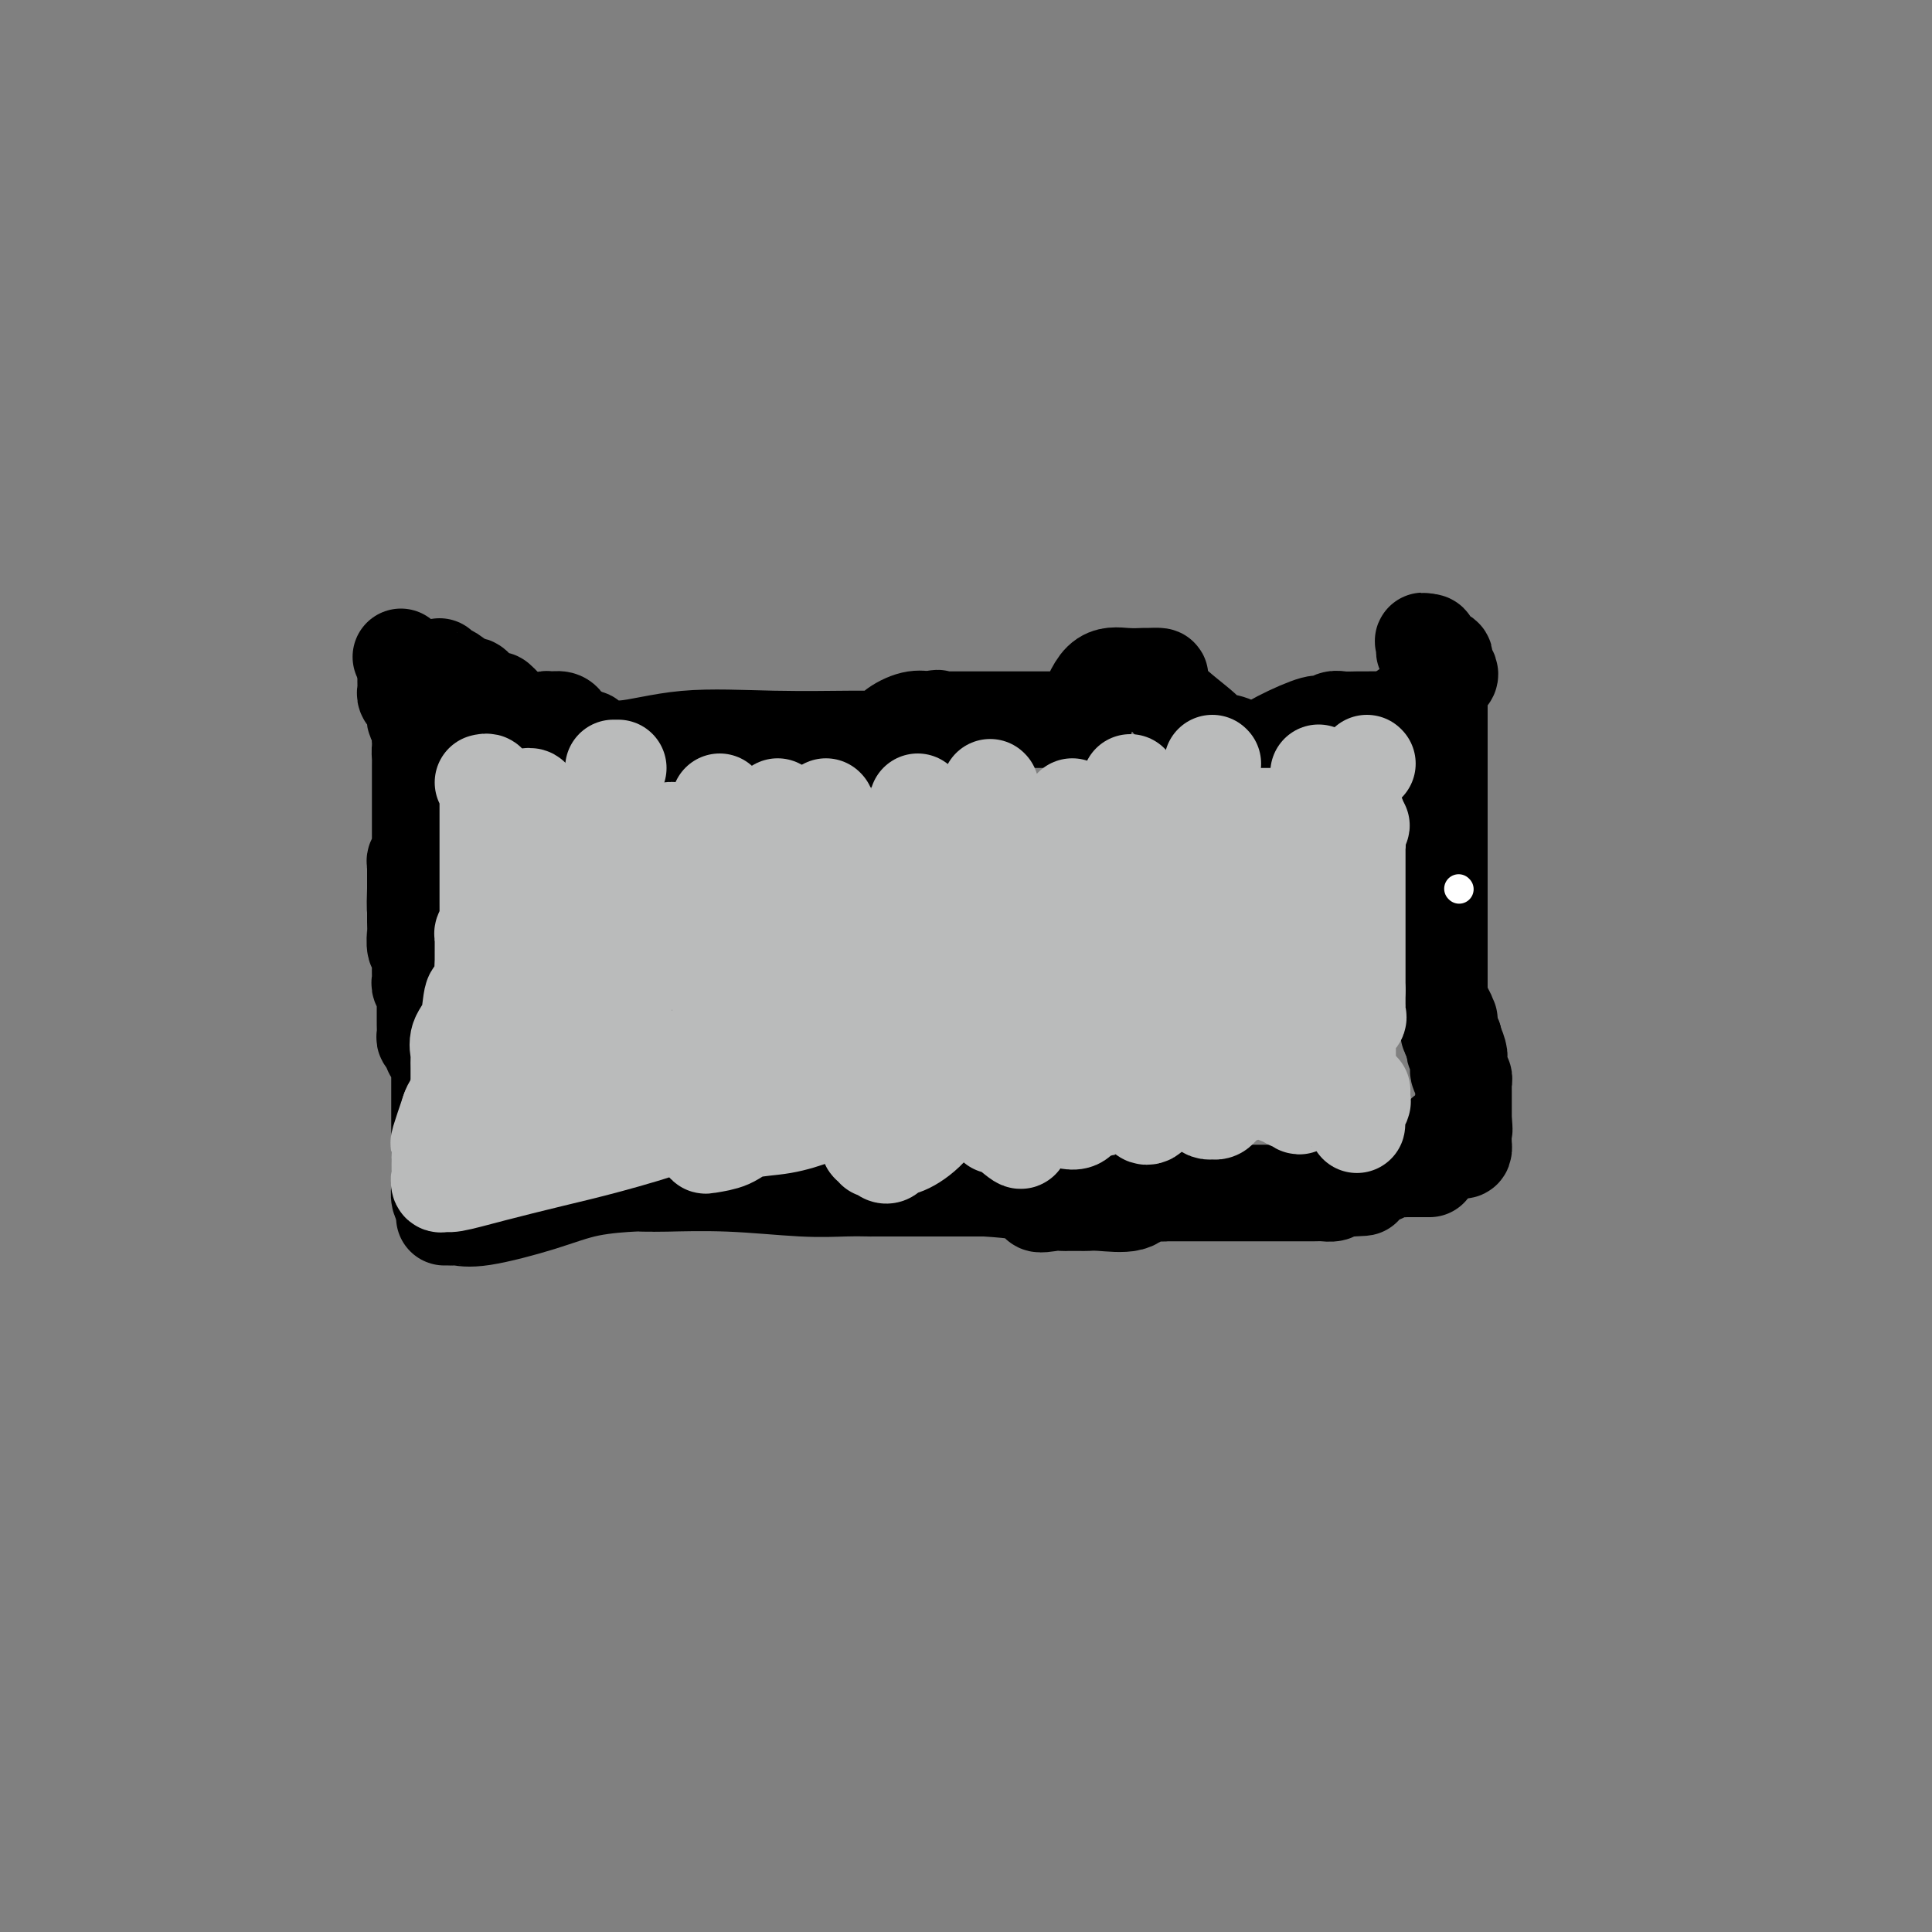 <svg viewBox='0 0 400 400' version='1.1' xmlns='http://www.w3.org/2000/svg' xmlns:xlink='http://www.w3.org/1999/xlink'><rect x="0" y="0" width="400" height="400" fill="#808080" stroke="none"/><g fill='none' stroke='#000000' stroke-width='20' stroke-linecap='round' stroke-linejoin='round'><path d='M83,136c0.000,0.000 0.100,0.100 0.1,0.1'/><path d='M84,140c-0.009,0.753 -0.017,1.506 0,2c0.017,0.494 0.061,0.727 0,1c-0.061,0.273 -0.226,0.584 0,1c0.226,0.416 0.844,0.937 1,1c0.156,0.063 -0.151,-0.331 0,0c0.151,0.331 0.759,1.387 1,2c0.241,0.613 0.116,0.783 0,1c-0.116,0.217 -0.224,0.482 0,1c0.224,0.518 0.778,1.291 1,2c0.222,0.709 0.111,1.355 0,2'/><path d='M87,153c0.464,2.355 0.124,1.743 0,2c-0.124,0.257 -0.033,1.382 0,2c0.033,0.618 0.009,0.729 0,1c-0.009,0.271 -0.002,0.702 0,1c0.002,0.298 0.001,0.465 0,1c-0.001,0.535 -0.000,1.440 0,2c0.000,0.560 0.000,0.777 0,1c-0.000,0.223 -0.000,0.453 0,1c0.000,0.547 0.000,1.412 0,2c-0.000,0.588 -0.000,0.899 0,1c0.000,0.101 -0.000,-0.009 0,0c0.000,0.009 0.000,0.139 0,1c-0.000,0.861 -0.000,2.455 0,3c0.000,0.545 0.000,0.040 0,0c-0.000,-0.040 -0.000,0.385 0,1c0.000,0.615 0.001,1.422 0,2c-0.001,0.578 -0.004,0.929 0,1c0.004,0.071 0.015,-0.136 0,0c-0.015,0.136 -0.057,0.615 0,1c0.057,0.385 0.211,0.675 0,1c-0.211,0.325 -0.789,0.686 -1,1c-0.211,0.314 -0.057,0.581 0,1c0.057,0.419 0.015,0.988 0,1c-0.015,0.012 -0.004,-0.535 0,0c0.004,0.535 0.001,2.153 0,3c-0.001,0.847 -0.001,0.924 0,1'/><path d='M86,184c-0.155,5.433 -0.041,3.515 0,3c0.041,-0.515 0.011,0.373 0,1c-0.011,0.627 -0.003,0.992 0,1c0.003,0.008 -0.000,-0.341 0,0c0.000,0.341 0.004,1.373 0,2c-0.004,0.627 -0.015,0.850 0,1c0.015,0.150 0.057,0.225 0,1c-0.057,0.775 -0.211,2.248 0,3c0.211,0.752 0.789,0.783 1,1c0.211,0.217 0.057,0.622 0,1c-0.057,0.378 -0.016,0.731 0,1c0.016,0.269 0.008,0.453 0,1c-0.008,0.547 -0.016,1.455 0,2c0.016,0.545 0.057,0.726 0,1c-0.057,0.274 -0.211,0.640 0,1c0.211,0.360 0.789,0.712 1,1c0.211,0.288 0.057,0.510 0,1c-0.057,0.490 -0.015,1.248 0,2c0.015,0.752 0.003,1.498 0,2c-0.003,0.502 0.002,0.762 0,1c-0.002,0.238 -0.011,0.456 0,1c0.011,0.544 0.041,1.416 0,2c-0.041,0.584 -0.155,0.881 0,1c0.155,0.119 0.577,0.059 1,0'/><path d='M89,215c0.630,5.030 0.705,2.104 1,1c0.295,-1.104 0.811,-0.385 1,0c0.189,0.385 0.051,0.435 0,1c-0.051,0.565 -0.014,1.643 0,2c0.014,0.357 0.004,-0.008 0,0c-0.004,0.008 -0.001,0.387 0,1c0.001,0.613 0.000,1.459 0,2c-0.000,0.541 -0.000,0.775 0,1c0.000,0.225 0.000,0.440 0,1c-0.000,0.560 -0.000,1.463 0,2c0.000,0.537 0.000,0.707 0,1c-0.000,0.293 -0.000,0.708 0,1c0.000,0.292 0.000,0.462 0,1c-0.000,0.538 -0.000,1.443 0,2c0.000,0.557 0.000,0.765 0,1c-0.000,0.235 -0.000,0.496 0,1c0.000,0.504 0.000,1.251 0,2c-0.000,0.749 -0.000,1.500 0,2c0.000,0.500 0.000,0.750 0,1'/><path d='M91,238c0.309,3.660 0.083,1.308 0,1c-0.083,-0.308 -0.022,1.426 0,2c0.022,0.574 0.006,-0.014 0,0c-0.006,0.014 -0.001,0.629 0,1c0.001,0.371 -0.000,0.498 0,1c0.000,0.502 0.003,1.378 0,2c-0.003,0.622 -0.011,0.990 0,1c0.011,0.010 0.042,-0.337 0,0c-0.042,0.337 -0.155,1.358 0,2c0.155,0.642 0.580,0.904 1,1c0.420,0.096 0.834,0.028 1,0c0.166,-0.028 0.083,-0.014 0,0'/><path d='M91,138c-0.060,0.444 -0.121,0.889 0,1c0.121,0.111 0.423,-0.110 1,0c0.577,0.110 1.429,0.551 2,1c0.571,0.449 0.860,0.904 1,1c0.140,0.096 0.131,-0.168 0,0c-0.131,0.168 -0.385,0.767 0,1c0.385,0.233 1.409,0.100 2,0c0.591,-0.100 0.750,-0.167 1,0c0.250,0.167 0.591,0.566 1,1c0.409,0.434 0.884,0.901 1,1c0.116,0.099 -0.128,-0.171 0,0c0.128,0.171 0.627,0.781 1,1c0.373,0.219 0.619,0.046 1,0c0.381,-0.046 0.897,0.034 1,0c0.103,-0.034 -0.207,-0.181 0,0c0.207,0.181 0.931,0.689 1,1c0.069,0.311 -0.518,0.423 0,1c0.518,0.577 2.139,1.617 3,2c0.861,0.383 0.960,0.109 1,0c0.040,-0.109 0.020,-0.055 0,0'/><path d='M108,149c3.035,1.933 2.122,1.264 2,1c-0.122,-0.264 0.548,-0.124 1,0c0.452,0.124 0.685,0.232 1,0c0.315,-0.232 0.711,-0.805 1,-1c0.289,-0.195 0.469,-0.011 1,0c0.531,0.011 1.412,-0.151 2,0c0.588,0.151 0.882,0.615 1,1c0.118,0.385 0.059,0.693 0,1'/><path d='M117,151c1.740,0.758 1.591,1.651 2,2c0.409,0.349 1.377,0.152 2,0c0.623,-0.152 0.902,-0.258 1,0c0.098,0.258 0.015,0.882 0,1c-0.015,0.118 0.037,-0.270 1,0c0.963,0.270 2.836,1.197 6,1c3.164,-0.197 7.620,-1.517 13,-2c5.380,-0.483 11.682,-0.128 18,0c6.318,0.128 12.650,0.029 16,0c3.350,-0.029 3.719,0.013 4,0c0.281,-0.013 0.474,-0.080 1,0c0.526,0.080 1.384,0.309 2,0c0.616,-0.309 0.990,-1.155 2,-2c1.010,-0.845 2.657,-1.689 4,-2c1.343,-0.311 2.384,-0.089 3,0c0.616,0.089 0.808,0.044 1,0'/><path d='M193,149c1.704,-0.619 0.966,-0.166 1,0c0.034,0.166 0.842,0.044 1,0c0.158,-0.044 -0.333,-0.012 2,0c2.333,0.012 7.490,0.003 11,0c3.510,-0.003 5.374,-0.001 7,0c1.626,0.001 3.013,0.001 4,0c0.987,-0.001 1.575,-0.005 2,0c0.425,0.005 0.686,0.017 1,0c0.314,-0.017 0.680,-0.065 1,0c0.320,0.065 0.594,0.242 1,0c0.406,-0.242 0.943,-0.902 1,-1c0.057,-0.098 -0.365,0.366 0,-1c0.365,-1.366 1.517,-4.563 3,-6c1.483,-1.437 3.297,-1.116 5,-1c1.703,0.116 3.294,0.027 4,0c0.706,-0.027 0.526,0.010 1,0c0.474,-0.010 1.601,-0.066 2,0c0.399,0.066 0.069,0.255 0,1c-0.069,0.745 0.124,2.046 2,4c1.876,1.954 5.433,4.562 7,6c1.567,1.438 1.142,1.705 2,2c0.858,0.295 3.000,0.618 4,1c1.000,0.382 0.857,0.823 1,1c0.143,0.177 0.571,0.088 1,0'/><path d='M257,155c2.798,2.269 1.293,0.443 1,0c-0.293,-0.443 0.628,0.499 1,1c0.372,0.501 0.197,0.561 1,0c0.803,-0.561 2.584,-1.744 5,-3c2.416,-1.256 5.466,-2.585 7,-3c1.534,-0.415 1.551,0.085 2,0c0.449,-0.085 1.329,-0.755 2,-1c0.671,-0.245 1.134,-0.065 2,0c0.866,0.065 2.137,0.015 3,0c0.863,-0.015 1.320,0.007 2,0c0.680,-0.007 1.583,-0.041 3,0c1.417,0.041 3.346,0.157 4,0c0.654,-0.157 0.031,-0.589 0,-1c-0.031,-0.411 0.530,-0.803 1,-1c0.470,-0.197 0.849,-0.199 2,-1c1.151,-0.801 3.076,-2.400 5,-4'/><path d='M298,142c1.479,-1.532 1.177,-1.864 1,-2c-0.177,-0.136 -0.230,-0.078 0,0c0.230,0.078 0.742,0.175 1,0c0.258,-0.175 0.261,-0.622 0,-1c-0.261,-0.378 -0.787,-0.689 -1,-1c-0.213,-0.311 -0.112,-0.623 0,-1c0.112,-0.377 0.237,-0.818 0,-1c-0.237,-0.182 -0.834,-0.104 -1,0c-0.166,0.104 0.100,0.234 0,0c-0.100,-0.234 -0.565,-0.834 -1,-1c-0.435,-0.166 -0.838,0.100 -1,0c-0.162,-0.100 -0.082,-0.565 0,-1c0.082,-0.435 0.166,-0.838 0,-1c-0.166,-0.162 -0.583,-0.081 -1,0'/><path d='M295,133c-0.745,-0.894 -0.109,0.373 0,1c0.109,0.627 -0.311,0.616 0,1c0.311,0.384 1.351,1.163 2,2c0.649,0.837 0.906,1.733 1,2c0.094,0.267 0.025,-0.095 0,1c-0.025,1.095 -0.007,3.646 0,5c0.007,1.354 0.002,1.510 0,2c-0.002,0.490 -0.000,1.313 0,2c0.000,0.687 0.000,1.238 0,2c-0.000,0.762 -0.000,1.736 0,2c0.000,0.264 0.000,-0.182 0,0c-0.000,0.182 -0.000,0.993 0,2c0.000,1.007 0.000,2.210 0,3c-0.000,0.790 -0.000,1.166 0,2c0.000,0.834 0.000,2.125 0,3c-0.000,0.875 -0.000,1.334 0,2c0.000,0.666 0.000,1.540 0,2c-0.000,0.460 -0.000,0.508 0,1c0.000,0.492 0.000,1.428 0,2c-0.000,0.572 -0.000,0.780 0,1c0.000,0.220 0.000,0.454 0,1c-0.000,0.546 -0.000,1.406 0,2c0.000,0.594 0.000,0.923 0,1c-0.000,0.077 -0.000,-0.097 0,0c0.000,0.097 0.000,0.464 0,1c-0.000,0.536 -0.000,1.242 0,2c0.000,0.758 -0.000,1.568 0,2c0.000,0.432 -0.000,0.487 0,1c0.000,0.513 -0.000,1.484 0,2c0.000,0.516 0.000,0.576 0,1c0.000,0.424 0.000,1.212 0,2'/><path d='M298,186c-0.000,7.218 -0.000,2.263 0,1c0.000,-1.263 0.000,1.167 0,2c-0.000,0.833 -0.000,0.069 0,0c0.000,-0.069 0.000,0.557 0,1c-0.000,0.443 -0.000,0.705 0,1c0.000,0.295 0.000,0.625 0,1c-0.000,0.375 -0.000,0.795 0,1c0.000,0.205 0.000,0.195 0,1c-0.000,0.805 -0.000,2.425 0,3c0.000,0.575 0.000,0.103 0,0c-0.000,-0.103 -0.000,0.161 0,1c0.000,0.839 0.000,2.252 0,3c-0.000,0.748 -0.000,0.830 0,1c0.000,0.170 0.000,0.426 0,1c-0.000,0.574 -0.001,1.464 0,2c0.001,0.536 0.003,0.716 0,1c-0.003,0.284 -0.011,0.672 0,1c0.011,0.328 0.041,0.595 0,1c-0.041,0.405 -0.155,0.949 0,1c0.155,0.051 0.578,-0.390 1,0c0.422,0.390 0.845,1.610 1,2c0.155,0.390 0.044,-0.050 0,0c-0.044,0.050 -0.022,0.591 0,1c0.022,0.409 0.044,0.687 0,1c-0.044,0.313 -0.156,0.661 0,1c0.156,0.339 0.578,0.670 1,1'/><path d='M301,215c0.403,4.605 -0.089,1.619 0,1c0.089,-0.619 0.760,1.129 1,2c0.240,0.871 0.050,0.865 0,1c-0.050,0.135 0.039,0.413 0,1c-0.039,0.587 -0.207,1.485 0,2c0.207,0.515 0.787,0.648 1,1c0.213,0.352 0.057,0.922 0,1c-0.057,0.078 -0.015,-0.335 0,0c0.015,0.335 0.004,1.417 0,2c-0.004,0.583 -0.001,0.667 0,1c0.001,0.333 0.000,0.915 0,1c-0.000,0.085 -0.000,-0.328 0,0c0.000,0.328 0.000,1.396 0,2c-0.000,0.604 -0.000,0.744 0,1c0.000,0.256 0.000,0.628 0,1'/><path d='M303,232c0.309,2.897 0.081,1.638 0,2c-0.081,0.362 -0.014,2.344 0,3c0.014,0.656 -0.024,-0.014 0,0c0.024,0.014 0.111,0.711 0,1c-0.111,0.289 -0.422,0.170 -1,0c-0.578,-0.170 -1.425,-0.392 -2,-1c-0.575,-0.608 -0.879,-1.602 -1,-2c-0.121,-0.398 -0.061,-0.199 0,0'/><path d='M92,252c0.321,-0.005 0.641,-0.010 1,0c0.359,0.010 0.755,0.035 1,0c0.245,-0.035 0.339,-0.128 1,0c0.661,0.128 1.888,0.479 5,0c3.112,-0.479 8.110,-1.789 12,-3c3.890,-1.211 6.674,-2.325 10,-3c3.326,-0.675 7.194,-0.913 9,-1c1.806,-0.087 1.549,-0.024 2,0c0.451,0.024 1.608,0.010 2,0c0.392,-0.010 0.017,-0.017 0,0c-0.017,0.017 0.322,0.057 3,0c2.678,-0.057 7.694,-0.211 13,0c5.306,0.211 10.901,0.789 15,1c4.099,0.211 6.703,0.057 9,0c2.297,-0.057 4.289,-0.015 5,0c0.711,0.015 0.141,0.004 0,0c-0.141,-0.004 0.148,-0.001 1,0c0.852,0.001 2.268,0.000 6,0c3.732,-0.000 9.781,-0.000 13,0c3.219,0.000 3.610,0.000 4,0'/><path d='M204,246c13.633,0.834 11.215,2.420 11,3c-0.215,0.580 1.774,0.155 3,0c1.226,-0.155 1.690,-0.042 2,0c0.310,0.042 0.467,0.011 1,0c0.533,-0.011 1.441,-0.001 2,0c0.559,0.001 0.767,-0.007 1,0c0.233,0.007 0.489,0.030 1,0c0.511,-0.030 1.276,-0.113 3,0c1.724,0.113 4.407,0.423 6,0c1.593,-0.423 2.095,-1.577 3,-2c0.905,-0.423 2.214,-0.113 3,0c0.786,0.113 1.048,0.030 1,0c-0.048,-0.030 -0.406,-0.008 1,0c1.406,0.008 4.575,0.002 8,0c3.425,-0.002 7.107,0.000 10,0c2.893,-0.000 4.999,-0.003 7,0c2.001,0.003 3.897,0.011 5,0c1.103,-0.011 1.412,-0.041 2,0c0.588,0.041 1.454,0.155 2,0c0.546,-0.155 0.773,-0.577 1,-1'/><path d='M277,246c9.805,-0.395 3.319,0.118 1,0c-2.319,-0.118 -0.469,-0.868 1,-1c1.469,-0.132 2.557,0.353 3,0c0.443,-0.353 0.240,-1.545 1,-2c0.760,-0.455 2.481,-0.175 3,0c0.519,0.175 -0.165,0.243 0,0c0.165,-0.243 1.179,-0.797 2,-1c0.821,-0.203 1.448,-0.054 2,0c0.552,0.054 1.027,0.015 1,0c-0.027,-0.015 -0.557,-0.004 0,0c0.557,0.004 2.201,0.001 3,0c0.799,-0.001 0.754,-0.000 1,0c0.246,0.000 0.785,0.000 1,0c0.215,-0.000 0.108,-0.000 0,0'/></g>
<g fill='none' stroke='#BABBBB' stroke-width='20' stroke-linecap='round' stroke-linejoin='round'><path d='M100,162c0.423,-0.099 0.845,-0.197 1,0c0.155,0.197 0.041,0.691 0,1c-0.041,0.309 -0.011,0.433 0,1c0.011,0.567 0.003,1.576 0,2c-0.003,0.424 -0.001,0.264 0,1c0.001,0.736 0.000,2.369 0,4c-0.000,1.631 -0.000,3.261 0,4c0.000,0.739 0.000,0.589 0,1c-0.000,0.411 -0.000,1.384 0,2c0.000,0.616 0.000,0.875 0,1c-0.000,0.125 -0.000,0.117 0,1c0.000,0.883 0.001,2.656 0,4c-0.001,1.344 -0.004,2.258 0,3c0.004,0.742 0.015,1.312 0,2c-0.015,0.688 -0.057,1.492 0,2c0.057,0.508 0.211,0.719 0,1c-0.211,0.281 -0.789,0.634 -1,1c-0.211,0.366 -0.057,0.747 0,1c0.057,0.253 0.015,0.377 0,1c-0.015,0.623 -0.004,1.745 0,2c0.004,0.255 0.001,-0.356 0,0c-0.001,0.356 -0.001,1.678 0,3'/><path d='M100,200c-0.425,6.987 -1.487,5.454 -2,6c-0.513,0.546 -0.477,3.172 -1,5c-0.523,1.828 -1.604,2.857 -2,4c-0.396,1.143 -0.106,2.400 0,3c0.106,0.600 0.028,0.542 0,1c-0.028,0.458 -0.008,1.432 0,2c0.008,0.568 0.002,0.729 0,1c-0.002,0.271 -0.000,0.651 0,1c0.000,0.349 -0.001,0.668 0,1c0.001,0.332 0.003,0.676 0,1c-0.003,0.324 -0.013,0.626 0,1c0.013,0.374 0.048,0.818 0,1c-0.048,0.182 -0.181,0.101 0,0c0.181,-0.101 0.675,-0.223 1,0c0.325,0.223 0.482,0.792 1,1c0.518,0.208 1.397,0.056 2,0c0.603,-0.056 0.932,-0.015 1,0c0.068,0.015 -0.123,0.004 0,0c0.123,-0.004 0.562,-0.002 1,0'/><path d='M101,228c1.399,0.093 1.896,-0.175 2,0c0.104,0.175 -0.185,0.793 0,1c0.185,0.207 0.843,0.003 1,0c0.157,-0.003 -0.186,0.193 0,0c0.186,-0.193 0.901,-0.776 1,-1c0.099,-0.224 -0.418,-0.089 0,0c0.418,0.089 1.772,0.130 3,0c1.228,-0.130 2.330,-0.433 3,-1c0.670,-0.567 0.909,-1.398 1,-2c0.091,-0.602 0.033,-0.973 0,-1c-0.033,-0.027 -0.040,0.292 0,0c0.040,-0.292 0.126,-1.194 0,-2c-0.126,-0.806 -0.465,-1.516 -1,-2c-0.535,-0.484 -1.268,-0.742 -2,-1'/><path d='M109,219c-0.246,-1.551 0.141,-1.427 0,-2c-0.141,-0.573 -0.808,-1.843 -1,-3c-0.192,-1.157 0.092,-2.202 0,-3c-0.092,-0.798 -0.561,-1.348 -1,-2c-0.439,-0.652 -0.850,-1.405 -1,-2c-0.150,-0.595 -0.040,-1.032 0,-2c0.040,-0.968 0.010,-2.468 0,-3c-0.010,-0.532 0.001,-0.096 0,0c-0.001,0.096 -0.012,-0.148 0,-1c0.012,-0.852 0.048,-2.311 0,-3c-0.048,-0.689 -0.181,-0.608 0,-1c0.181,-0.392 0.674,-1.258 1,-2c0.326,-0.742 0.483,-1.361 1,-2c0.517,-0.639 1.393,-1.299 2,-2c0.607,-0.701 0.946,-1.445 1,-2c0.054,-0.555 -0.178,-0.922 0,-1c0.178,-0.078 0.766,0.134 1,0c0.234,-0.134 0.116,-0.613 0,-1c-0.116,-0.387 -0.229,-0.681 0,-1c0.229,-0.319 0.800,-0.664 1,-1c0.200,-0.336 0.029,-0.665 0,-1c-0.029,-0.335 0.083,-0.678 0,-1c-0.083,-0.322 -0.362,-0.625 0,-1c0.362,-0.375 1.365,-0.821 2,-2c0.635,-1.179 0.902,-3.089 1,-4c0.098,-0.911 0.026,-0.822 0,-1c-0.026,-0.178 -0.008,-0.622 0,-1c0.008,-0.378 0.004,-0.689 0,-1'/><path d='M116,173c1.386,-4.107 -0.150,-1.874 -1,-1c-0.850,0.874 -1.015,0.389 -1,0c0.015,-0.389 0.210,-0.683 0,-1c-0.210,-0.317 -0.826,-0.659 -1,-1c-0.174,-0.341 0.093,-0.683 0,-1c-0.093,-0.317 -0.546,-0.610 -1,-1c-0.454,-0.390 -0.910,-0.876 -1,-1c-0.090,-0.124 0.186,0.113 0,0c-0.186,-0.113 -0.834,-0.577 -1,-1c-0.166,-0.423 0.152,-0.807 0,-1c-0.152,-0.193 -0.773,-0.196 -1,0c-0.227,0.196 -0.061,0.591 0,1c0.061,0.409 0.017,0.831 0,1c-0.017,0.169 -0.009,0.084 0,0'/><path d='M109,167c-0.837,-0.767 0.569,0.316 1,1c0.431,0.684 -0.113,0.969 0,1c0.113,0.031 0.882,-0.190 1,0c0.118,0.190 -0.414,0.793 0,1c0.414,0.207 1.776,0.017 2,0c0.224,-0.017 -0.689,0.139 0,1c0.689,0.861 2.980,2.428 4,3c1.020,0.572 0.770,0.151 1,0c0.230,-0.151 0.940,-0.030 2,0c1.060,0.030 2.469,-0.031 5,0c2.531,0.031 6.183,0.152 8,0c1.817,-0.152 1.799,-0.578 2,-1c0.201,-0.422 0.620,-0.841 1,-1c0.380,-0.159 0.719,-0.058 1,0c0.281,0.058 0.503,0.072 1,0c0.497,-0.072 1.269,-0.231 2,0c0.731,0.231 1.420,0.850 2,1c0.580,0.150 1.049,-0.170 2,0c0.951,0.170 2.382,0.830 3,1c0.618,0.170 0.421,-0.151 1,0c0.579,0.151 1.934,0.772 3,1c1.066,0.228 1.842,0.061 3,0c1.158,-0.061 2.696,-0.016 4,0c1.304,0.016 2.372,0.005 3,0c0.628,-0.005 0.814,-0.002 1,0'/><path d='M162,175c3.376,0.464 0.815,0.124 0,0c-0.815,-0.124 0.114,-0.033 1,0c0.886,0.033 1.727,0.009 2,0c0.273,-0.009 -0.022,-0.002 1,0c1.022,0.002 3.360,0.001 5,0c1.640,-0.001 2.580,-0.000 4,0c1.420,0.000 3.318,0.000 5,0c1.682,-0.000 3.147,-0.000 4,0c0.853,0.000 1.093,0.000 2,0c0.907,-0.000 2.481,-0.000 4,0c1.519,0.000 2.985,0.000 4,0c1.015,-0.000 1.580,-0.000 2,0c0.420,0.000 0.695,0.000 1,0c0.305,-0.000 0.640,-0.000 1,0c0.360,0.000 0.746,0.000 1,0c0.254,-0.000 0.376,-0.000 1,0c0.624,0.000 1.749,0.001 3,0c1.251,-0.001 2.627,-0.004 4,0c1.373,0.004 2.742,0.015 4,0c1.258,-0.015 2.406,-0.057 3,0c0.594,0.057 0.634,0.211 1,0c0.366,-0.211 1.057,-0.789 2,-1c0.943,-0.211 2.139,-0.057 3,0c0.861,0.057 1.388,0.015 2,0c0.612,-0.015 1.308,-0.004 2,0c0.692,0.004 1.379,0.001 2,0c0.621,-0.001 1.178,-0.000 2,0c0.822,0.000 1.911,0.000 3,0'/><path d='M231,174c11.099,-0.158 4.348,-0.053 2,0c-2.348,0.053 -0.291,0.052 1,0c1.291,-0.052 1.817,-0.157 2,0c0.183,0.157 0.025,0.574 1,0c0.975,-0.574 3.084,-2.140 5,-3c1.916,-0.860 3.640,-1.015 5,-1c1.360,0.015 2.357,0.200 3,0c0.643,-0.200 0.933,-0.786 1,-1c0.067,-0.214 -0.089,-0.057 0,0c0.089,0.057 0.422,0.015 1,0c0.578,-0.015 1.399,-0.004 2,0c0.601,0.004 0.981,0.001 2,0c1.019,-0.001 2.676,-0.000 4,0c1.324,0.000 2.316,0.000 3,0c0.684,-0.000 1.062,-0.000 1,0c-0.062,0.000 -0.564,0.000 0,0c0.564,-0.000 2.192,-0.000 3,0c0.808,0.000 0.794,0.000 1,0c0.206,-0.000 0.630,-0.000 1,0c0.370,0.000 0.685,0.000 1,0'/><path d='M270,169c6.213,-0.774 2.246,-0.207 1,0c-1.246,0.207 0.229,0.056 1,0c0.771,-0.056 0.836,-0.015 1,0c0.164,0.015 0.425,0.004 1,0c0.575,-0.004 1.463,-0.001 2,0c0.537,0.001 0.722,-0.001 1,0c0.278,0.001 0.649,0.006 1,0c0.351,-0.006 0.682,-0.022 1,0c0.318,0.022 0.624,0.083 1,0c0.376,-0.083 0.822,-0.309 1,0c0.178,0.309 0.089,1.155 0,2'/><path d='M281,171c1.702,0.146 0.456,-0.490 0,0c-0.456,0.490 -0.122,2.105 0,3c0.122,0.895 0.033,1.070 0,1c-0.033,-0.070 -0.009,-0.383 0,0c0.009,0.383 0.002,1.464 0,2c-0.002,0.536 -0.001,0.529 0,1c0.001,0.471 0.000,1.422 0,2c-0.000,0.578 -0.000,0.785 0,1c0.000,0.215 0.000,0.438 0,1c-0.000,0.562 -0.000,1.465 0,2c0.000,0.535 0.000,0.704 0,1c-0.000,0.296 -0.000,0.721 0,1c0.000,0.279 0.000,0.412 0,1c-0.000,0.588 -0.000,1.629 0,2c0.000,0.371 0.000,0.071 0,0c-0.000,-0.071 -0.000,0.085 0,1c0.000,0.915 0.000,2.587 0,3c-0.000,0.413 -0.000,-0.432 0,0c0.000,0.432 0.000,2.143 0,3c-0.000,0.857 -0.000,0.861 0,1c0.000,0.139 0.000,0.414 0,1c-0.000,0.586 -0.000,1.484 0,2c0.000,0.516 0.000,0.649 0,1c-0.000,0.351 0.000,0.919 0,1c0.000,0.081 0.000,-0.324 0,0c0.000,0.324 0.000,1.378 0,2c0.000,0.622 0.000,0.811 0,1'/><path d='M281,205c-0.000,5.438 -0.001,2.035 0,1c0.001,-1.035 0.002,0.300 0,1c-0.002,0.700 -0.008,0.765 0,1c0.008,0.235 0.030,0.640 0,1c-0.030,0.360 -0.113,0.674 0,1c0.113,0.326 0.423,0.664 0,1c-0.423,0.336 -1.577,0.671 -2,1c-0.423,0.329 -0.113,0.651 0,1c0.113,0.349 0.030,0.723 0,1c-0.030,0.277 -0.008,0.456 0,1c0.008,0.544 0.002,1.454 0,2c-0.002,0.546 -0.001,0.727 0,1c0.001,0.273 0.000,0.637 0,1c-0.000,0.363 -0.000,0.724 0,1c0.000,0.276 0.000,0.468 0,1c-0.000,0.532 -0.001,1.403 0,2c0.001,0.597 0.004,0.920 0,1c-0.004,0.080 -0.016,-0.081 0,0c0.016,0.081 0.060,0.406 0,1c-0.060,0.594 -0.222,1.458 0,2c0.222,0.542 0.829,0.761 1,1c0.171,0.239 -0.094,0.497 0,1c0.094,0.503 0.547,1.252 1,2'/><path d='M281,231c-0.061,3.926 -0.212,0.740 0,-1c0.212,-1.740 0.789,-2.033 1,-2c0.211,0.033 0.057,0.394 0,0c-0.057,-0.394 -0.016,-1.541 0,-2c0.016,-0.459 0.008,-0.229 0,0'/><path d='M106,229c0.336,-0.002 0.673,-0.004 1,0c0.327,0.004 0.645,0.014 1,0c0.355,-0.014 0.746,-0.052 1,0c0.254,0.052 0.371,0.195 1,0c0.629,-0.195 1.769,-0.728 2,-1c0.231,-0.272 -0.445,-0.283 1,-1c1.445,-0.717 5.013,-2.140 9,-3c3.987,-0.860 8.392,-1.159 12,-2c3.608,-0.841 6.418,-2.225 8,-3c1.582,-0.775 1.935,-0.940 2,-1c0.065,-0.060 -0.158,-0.016 0,0c0.158,0.016 0.697,0.004 1,0c0.303,-0.004 0.371,-0.001 1,0c0.629,0.001 1.818,0.000 4,0c2.182,-0.000 5.358,-0.000 8,0c2.642,0.000 4.750,0.000 6,0c1.250,-0.000 1.643,-0.000 2,0c0.357,0.000 0.679,0.000 1,0'/><path d='M167,218c3.691,-0.033 1.917,-0.114 1,0c-0.917,0.114 -0.978,0.423 1,0c1.978,-0.423 5.996,-1.577 11,-2c5.004,-0.423 10.993,-0.113 15,0c4.007,0.113 6.033,0.030 7,0c0.967,-0.030 0.876,-0.008 1,0c0.124,0.008 0.464,0.002 1,0c0.536,-0.002 1.270,-0.001 2,0c0.730,0.001 1.456,0.000 3,0c1.544,-0.000 3.904,-0.000 6,0c2.096,0.000 3.927,0.000 5,0c1.073,-0.000 1.387,-0.001 2,0c0.613,0.001 1.525,0.003 2,0c0.475,-0.003 0.515,-0.011 1,0c0.485,0.011 1.416,0.040 3,0c1.584,-0.040 3.820,-0.151 7,0c3.180,0.151 7.303,0.562 10,1c2.697,0.438 3.969,0.901 5,1c1.031,0.099 1.823,-0.168 2,0c0.177,0.168 -0.261,0.771 0,1c0.261,0.229 1.221,0.085 2,0c0.779,-0.085 1.378,-0.111 2,0c0.622,0.111 1.267,0.359 2,1c0.733,0.641 1.556,1.674 2,2c0.444,0.326 0.511,-0.057 1,0c0.489,0.057 1.401,0.554 2,1c0.599,0.446 0.885,0.842 1,1c0.115,0.158 0.057,0.079 0,0'/><path d='M264,224c4.439,1.134 1.036,-0.032 0,0c-1.036,0.032 0.296,1.261 1,2c0.704,0.739 0.781,0.987 1,1c0.219,0.013 0.582,-0.211 1,0c0.418,0.211 0.893,0.855 1,1c0.107,0.145 -0.153,-0.210 0,0c0.153,0.210 0.717,0.986 1,1c0.283,0.014 0.283,-0.732 0,-1c-0.283,-0.268 -0.849,-0.057 -1,0c-0.151,0.057 0.113,-0.040 0,0c-0.113,0.040 -0.604,0.217 -1,0c-0.396,-0.217 -0.698,-0.829 -1,-1c-0.302,-0.171 -0.606,0.098 -1,0c-0.394,-0.098 -0.879,-0.562 -1,-1c-0.121,-0.438 0.122,-0.849 0,-1c-0.122,-0.151 -0.610,-0.041 -1,0c-0.390,0.041 -0.683,0.012 -1,0c-0.317,-0.012 -0.659,-0.006 -1,0'/><path d='M261,225c-1.413,-0.606 -0.946,-0.121 -1,0c-0.054,0.121 -0.630,-0.123 -1,0c-0.370,0.123 -0.533,0.611 -1,1c-0.467,0.389 -1.240,0.679 -2,1c-0.760,0.321 -1.509,0.674 -2,1c-0.491,0.326 -0.723,0.624 -1,1c-0.277,0.376 -0.600,0.830 -1,1c-0.400,0.170 -0.877,0.056 -1,0c-0.123,-0.056 0.109,-0.053 0,0c-0.109,0.053 -0.559,0.158 -1,0c-0.441,-0.158 -0.874,-0.578 -1,-1c-0.126,-0.422 0.056,-0.845 0,-1c-0.056,-0.155 -0.349,-0.042 -1,0c-0.651,0.042 -1.659,0.011 -2,0c-0.341,-0.011 -0.015,-0.003 0,0c0.015,0.003 -0.281,0.001 -1,0c-0.719,-0.001 -1.859,-0.000 -3,0'/><path d='M242,228c-1.951,-0.128 -1.830,0.551 -2,1c-0.170,0.449 -0.633,0.666 -1,1c-0.367,0.334 -0.638,0.784 -1,1c-0.362,0.216 -0.813,0.198 -1,0c-0.187,-0.198 -0.109,-0.575 0,-1c0.109,-0.425 0.249,-0.899 0,-1c-0.249,-0.101 -0.887,0.169 -1,0c-0.113,-0.169 0.300,-0.777 0,-1c-0.300,-0.223 -1.314,-0.060 -2,0c-0.686,0.060 -1.044,0.019 -1,0c0.044,-0.019 0.490,-0.015 0,0c-0.490,0.015 -1.914,0.041 -3,0c-1.086,-0.041 -1.832,-0.151 -2,0c-0.168,0.151 0.243,0.561 0,1c-0.243,0.439 -1.139,0.906 -2,1c-0.861,0.094 -1.688,-0.184 -2,0c-0.312,0.184 -0.111,0.832 0,1c0.111,0.168 0.132,-0.144 0,0c-0.132,0.144 -0.417,0.743 -1,1c-0.583,0.257 -1.466,0.172 -2,0c-0.534,-0.172 -0.721,-0.431 -1,-1c-0.279,-0.569 -0.651,-1.448 -1,-2c-0.349,-0.552 -0.674,-0.776 -1,-1'/><path d='M218,228c-1.190,-0.627 -1.665,-0.194 -2,0c-0.335,0.194 -0.530,0.150 -1,0c-0.470,-0.150 -1.215,-0.405 -2,0c-0.785,0.405 -1.609,1.469 -2,2c-0.391,0.531 -0.350,0.527 0,1c0.350,0.473 1.008,1.421 1,2c-0.008,0.579 -0.682,0.788 -1,1c-0.318,0.212 -0.281,0.427 0,1c0.281,0.573 0.804,1.503 0,1c-0.804,-0.503 -2.935,-2.439 -4,-3c-1.065,-0.561 -1.064,0.253 -1,0c0.064,-0.253 0.190,-1.573 0,-2c-0.190,-0.427 -0.697,0.040 -1,0c-0.303,-0.040 -0.401,-0.588 -1,-1c-0.599,-0.412 -1.700,-0.688 -2,-1c-0.300,-0.312 0.200,-0.661 0,-1c-0.200,-0.339 -1.100,-0.670 -2,-1'/><path d='M200,227c-1.853,-1.101 -0.987,0.646 -1,1c-0.013,0.354 -0.907,-0.686 -2,0c-1.093,0.686 -2.387,3.099 -4,5c-1.613,1.901 -3.545,3.290 -5,4c-1.455,0.710 -2.432,0.741 -3,1c-0.568,0.259 -0.725,0.745 -1,1c-0.275,0.255 -0.666,0.279 -1,0c-0.334,-0.279 -0.611,-0.862 -1,-1c-0.389,-0.138 -0.889,0.170 -1,0c-0.111,-0.170 0.166,-0.819 0,-1c-0.166,-0.181 -0.777,0.105 -1,0c-0.223,-0.105 -0.059,-0.602 0,-1c0.059,-0.398 0.013,-0.697 0,-1c-0.013,-0.303 0.007,-0.610 0,-1c-0.007,-0.390 -0.040,-0.864 0,-1c0.040,-0.136 0.151,0.066 0,0c-0.151,-0.066 -0.566,-0.399 -1,-1c-0.434,-0.601 -0.886,-1.469 -1,-2c-0.114,-0.531 0.110,-0.723 0,-1c-0.110,-0.277 -0.555,-0.638 -1,-1'/><path d='M177,228c-0.641,-1.237 -0.744,-0.329 -1,0c-0.256,0.329 -0.667,0.080 -1,0c-0.333,-0.080 -0.589,0.010 -1,0c-0.411,-0.010 -0.977,-0.120 -1,0c-0.023,0.120 0.498,0.470 0,1c-0.498,0.530 -2.014,1.242 -4,2c-1.986,0.758 -4.441,1.563 -7,2c-2.559,0.437 -5.222,0.506 -7,1c-1.778,0.494 -2.673,1.413 -4,2c-1.327,0.587 -3.088,0.843 -4,1c-0.912,0.157 -0.976,0.214 -1,0c-0.024,-0.214 -0.006,-0.701 0,-1c0.006,-0.299 0.002,-0.410 0,-1c-0.002,-0.590 -0.000,-1.659 0,-2c0.000,-0.341 0.000,0.045 0,0c-0.000,-0.045 -0.000,-0.523 0,-1'/><path d='M146,232c-0.112,-1.222 0.107,-1.777 0,-2c-0.107,-0.223 -0.539,-0.112 -1,0c-0.461,0.112 -0.951,0.227 -1,0c-0.049,-0.227 0.341,-0.795 0,-1c-0.341,-0.205 -1.414,-0.049 -2,0c-0.586,0.049 -0.686,-0.011 -1,0c-0.314,0.011 -0.842,0.093 -1,0c-0.158,-0.093 0.053,-0.359 0,0c-0.053,0.359 -0.370,1.345 0,2c0.370,0.655 1.427,0.978 -1,2c-2.427,1.022 -8.338,2.743 -13,4c-4.662,1.257 -8.076,2.052 -12,3c-3.924,0.948 -8.358,2.051 -12,3c-3.642,0.949 -6.493,1.745 -8,2c-1.507,0.255 -1.672,-0.030 -2,0c-0.328,0.030 -0.820,0.374 -1,0c-0.180,-0.374 -0.048,-1.467 0,-2c0.048,-0.533 0.011,-0.506 0,-1c-0.011,-0.494 0.002,-1.508 0,-2c-0.002,-0.492 -0.021,-0.462 0,-1c0.021,-0.538 0.083,-1.645 0,-2c-0.083,-0.355 -0.309,0.041 0,-1c0.309,-1.041 1.155,-3.521 2,-6'/><path d='M93,230c0.892,-2.725 2.122,-2.037 3,-2c0.878,0.037 1.402,-0.578 2,-1c0.598,-0.422 1.269,-0.651 2,-1c0.731,-0.349 1.524,-0.818 2,-1c0.476,-0.182 0.637,-0.077 1,0c0.363,0.077 0.930,0.126 1,0c0.070,-0.126 -0.356,-0.426 0,0c0.356,0.426 1.495,1.579 3,3c1.505,1.421 3.376,3.111 4,4c0.624,0.889 0.001,0.977 0,1c-0.001,0.023 0.619,-0.018 1,0c0.381,0.018 0.522,0.094 1,0c0.478,-0.094 1.295,-0.357 3,-2c1.705,-1.643 4.300,-4.666 6,-7c1.700,-2.334 2.505,-3.979 3,-5c0.495,-1.021 0.679,-1.419 1,-2c0.321,-0.581 0.779,-1.345 1,-2c0.221,-0.655 0.207,-1.202 0,-2c-0.207,-0.798 -0.605,-1.846 0,-3c0.605,-1.154 2.215,-2.413 3,-5c0.785,-2.587 0.746,-6.504 1,-8c0.254,-1.496 0.800,-0.573 1,-1c0.200,-0.427 0.054,-2.205 0,-3c-0.054,-0.795 -0.017,-0.608 0,-1c0.017,-0.392 0.015,-1.363 0,-2c-0.015,-0.637 -0.042,-0.941 0,-1c0.042,-0.059 0.155,0.126 0,0c-0.155,-0.126 -0.577,-0.563 -1,-1'/><path d='M131,188c0.226,-4.764 -1.210,-3.175 -2,-3c-0.790,0.175 -0.933,-1.064 -1,-2c-0.067,-0.936 -0.056,-1.568 0,-2c0.056,-0.432 0.159,-0.663 0,-1c-0.159,-0.337 -0.578,-0.779 -1,-1c-0.422,-0.221 -0.845,-0.222 -1,0c-0.155,0.222 -0.041,0.668 0,1c0.041,0.332 0.008,0.549 0,1c-0.008,0.451 0.008,1.134 0,1c-0.008,-0.134 -0.041,-1.086 0,2c0.041,3.086 0.154,10.209 0,14c-0.154,3.791 -0.577,4.250 -1,5c-0.423,0.750 -0.846,1.790 -1,2c-0.154,0.210 -0.038,-0.410 0,-1c0.038,-0.590 -0.001,-1.150 0,-1c0.001,0.150 0.041,1.009 0,-1c-0.041,-2.009 -0.165,-6.887 1,-10c1.165,-3.113 3.619,-4.461 5,-6c1.381,-1.539 1.691,-3.270 2,-5'/><path d='M132,181c1.606,-1.926 2.122,-1.241 3,-1c0.878,0.241 2.118,0.037 3,0c0.882,-0.037 1.406,0.091 2,0c0.594,-0.091 1.259,-0.402 2,-1c0.741,-0.598 1.558,-1.483 2,-2c0.442,-0.517 0.510,-0.668 1,-1c0.490,-0.332 1.403,-0.847 2,-1c0.597,-0.153 0.878,0.056 1,0c0.122,-0.056 0.085,-0.376 0,0c-0.085,0.376 -0.219,1.449 0,2c0.219,0.551 0.791,0.579 1,1c0.209,0.421 0.056,1.234 0,2c-0.056,0.766 -0.015,1.484 0,2c0.015,0.516 0.005,0.831 0,2c-0.005,1.169 -0.005,3.192 0,4c0.005,0.808 0.015,0.400 0,1c-0.015,0.600 -0.056,2.207 0,3c0.056,0.793 0.210,0.772 0,1c-0.210,0.228 -0.785,0.705 -1,1c-0.215,0.295 -0.069,0.409 0,1c0.069,0.591 0.060,1.660 0,2c-0.060,0.340 -0.171,-0.050 0,0c0.171,0.050 0.623,0.539 1,1c0.377,0.461 0.678,0.893 1,1c0.322,0.107 0.663,-0.112 1,0c0.337,0.112 0.668,0.556 1,1'/><path d='M152,200c0.634,0.943 0.218,0.800 0,1c-0.218,0.200 -0.239,0.741 0,1c0.239,0.259 0.738,0.235 1,0c0.262,-0.235 0.287,-0.682 0,-1c-0.287,-0.318 -0.886,-0.507 -1,-1c-0.114,-0.493 0.257,-1.292 0,-2c-0.257,-0.708 -1.141,-1.326 -2,-2c-0.859,-0.674 -1.694,-1.403 -2,-2c-0.306,-0.597 -0.082,-1.063 0,-1c0.082,0.063 0.021,0.655 0,1c-0.021,0.345 -0.003,0.444 0,1c0.003,0.556 -0.010,1.570 0,2c0.010,0.430 0.044,0.275 0,1c-0.044,0.725 -0.166,2.330 0,4c0.166,1.670 0.619,3.405 1,5c0.381,1.595 0.691,3.052 1,4c0.309,0.948 0.619,1.388 1,2c0.381,0.612 0.833,1.395 1,1c0.167,-0.395 0.048,-1.970 0,-3c-0.048,-1.030 -0.024,-1.515 0,-2'/><path d='M152,209c-0.042,-1.779 -0.147,-3.727 0,-5c0.147,-1.273 0.546,-1.873 1,-3c0.454,-1.127 0.963,-2.782 1,-4c0.037,-1.218 -0.397,-2.000 0,-3c0.397,-1.000 1.626,-2.218 2,-3c0.374,-0.782 -0.108,-1.128 0,-2c0.108,-0.872 0.806,-2.269 1,-3c0.194,-0.731 -0.117,-0.795 0,-1c0.117,-0.205 0.662,-0.553 1,-1c0.338,-0.447 0.470,-0.995 1,-1c0.530,-0.005 1.459,0.533 2,1c0.541,0.467 0.695,0.863 1,2c0.305,1.137 0.761,3.015 1,5c0.239,1.985 0.260,4.078 0,6c-0.260,1.922 -0.802,3.672 -1,5c-0.198,1.328 -0.053,2.234 0,3c0.053,0.766 0.014,1.394 0,2c-0.014,0.606 -0.004,1.191 0,2c0.004,0.809 0.001,1.843 0,2c-0.001,0.157 -0.001,-0.561 0,-1c0.001,-0.439 0.003,-0.599 0,-1c-0.003,-0.401 -0.012,-1.044 0,-2c0.012,-0.956 0.044,-2.225 0,-4c-0.044,-1.775 -0.166,-4.055 0,-6c0.166,-1.945 0.619,-3.556 1,-5c0.381,-1.444 0.691,-2.722 1,-4'/><path d='M164,188c0.188,-3.972 -0.342,-3.403 0,-3c0.342,0.403 1.557,0.639 2,1c0.443,0.361 0.114,0.847 0,1c-0.114,0.153 -0.014,-0.026 0,1c0.014,1.026 -0.059,3.256 1,6c1.059,2.744 3.249,6.003 4,8c0.751,1.997 0.061,2.731 0,4c-0.061,1.269 0.506,3.074 1,4c0.494,0.926 0.916,0.974 1,1c0.084,0.026 -0.171,0.031 0,0c0.171,-0.031 0.767,-0.096 1,0c0.233,0.096 0.104,0.355 0,0c-0.104,-0.355 -0.181,-1.325 1,-4c1.181,-2.675 3.622,-7.057 5,-10c1.378,-2.943 1.694,-4.447 2,-6c0.306,-1.553 0.604,-3.157 1,-4c0.396,-0.843 0.891,-0.927 1,-1c0.109,-0.073 -0.167,-0.135 0,0c0.167,0.135 0.776,0.467 1,1c0.224,0.533 0.063,1.267 0,3c-0.063,1.733 -0.027,4.464 0,7c0.027,2.536 0.046,4.875 0,7c-0.046,2.125 -0.156,4.036 0,6c0.156,1.964 0.578,3.982 1,6'/><path d='M186,216c0.685,5.217 0.898,3.761 1,3c0.102,-0.761 0.093,-0.827 0,-1c-0.093,-0.173 -0.271,-0.454 0,-2c0.271,-1.546 0.989,-4.359 2,-7c1.011,-2.641 2.313,-5.111 3,-7c0.687,-1.889 0.757,-3.195 1,-4c0.243,-0.805 0.657,-1.107 1,-2c0.343,-0.893 0.614,-2.376 1,-3c0.386,-0.624 0.885,-0.388 1,0c0.115,0.388 -0.155,0.926 0,1c0.155,0.074 0.735,-0.318 1,1c0.265,1.318 0.217,4.346 1,7c0.783,2.654 2.398,4.934 3,7c0.602,2.066 0.191,3.918 0,5c-0.191,1.082 -0.160,1.395 0,2c0.160,0.605 0.450,1.504 1,2c0.550,0.496 1.359,0.590 1,1c-0.359,0.410 -1.886,1.138 0,-3c1.886,-4.138 7.186,-13.140 11,-19c3.814,-5.860 6.142,-8.578 7,-10c0.858,-1.422 0.245,-1.549 0,-1c-0.245,0.549 -0.123,1.775 0,3'/><path d='M221,189c2.972,-3.754 0.903,1.362 0,4c-0.903,2.638 -0.638,2.797 -1,5c-0.362,2.203 -1.351,6.448 -2,9c-0.649,2.552 -0.958,3.410 -1,4c-0.042,0.590 0.185,0.912 0,1c-0.185,0.088 -0.781,-0.058 -1,-1c-0.219,-0.942 -0.061,-2.681 0,-5c0.061,-2.319 0.026,-5.219 0,-9c-0.026,-3.781 -0.044,-8.442 0,-11c0.044,-2.558 0.148,-3.011 0,-4c-0.148,-0.989 -0.550,-2.514 -1,-3c-0.450,-0.486 -0.948,0.067 -1,0c-0.052,-0.067 0.344,-0.752 0,-1c-0.344,-0.248 -1.427,-0.057 -2,0c-0.573,0.057 -0.637,-0.018 -1,1c-0.363,1.018 -1.026,3.129 -2,5c-0.974,1.871 -2.261,3.502 -3,5c-0.739,1.498 -0.931,2.862 -1,4c-0.069,1.138 -0.015,2.050 0,3c0.015,0.950 -0.010,1.937 0,2c0.010,0.063 0.054,-0.797 0,-1c-0.054,-0.203 -0.207,0.253 0,0c0.207,-0.253 0.773,-1.215 1,-3c0.227,-1.785 0.113,-4.392 0,-7'/><path d='M206,187c0.502,-2.670 1.256,-4.845 2,-7c0.744,-2.155 1.479,-4.290 2,-5c0.521,-0.710 0.829,0.007 1,0c0.171,-0.007 0.205,-0.737 0,-1c-0.205,-0.263 -0.649,-0.060 0,0c0.649,0.060 2.391,-0.023 3,0c0.609,0.023 0.086,0.152 1,1c0.914,0.848 3.264,2.415 5,4c1.736,1.585 2.858,3.188 4,5c1.142,1.812 2.306,3.833 3,5c0.694,1.167 0.919,1.479 1,2c0.081,0.521 0.019,1.250 0,2c-0.019,0.750 0.006,1.520 0,2c-0.006,0.480 -0.041,0.669 0,1c0.041,0.331 0.159,0.804 0,2c-0.159,1.196 -0.594,3.114 -1,4c-0.406,0.886 -0.784,0.741 -1,1c-0.216,0.259 -0.270,0.923 0,1c0.270,0.077 0.866,-0.432 1,-1c0.134,-0.568 -0.192,-1.193 1,-3c1.192,-1.807 3.902,-4.796 5,-7c1.098,-2.204 0.584,-3.624 1,-5c0.416,-1.376 1.764,-2.709 3,-4c1.236,-1.291 2.362,-2.542 3,-3c0.638,-0.458 0.787,-0.123 1,0c0.213,0.123 0.489,0.035 1,0c0.511,-0.035 1.255,-0.018 2,0'/><path d='M244,181c1.334,-0.480 1.169,-0.180 2,0c0.831,0.180 2.657,0.242 4,0c1.343,-0.242 2.202,-0.786 3,-1c0.798,-0.214 1.534,-0.099 2,0c0.466,0.099 0.661,0.181 1,1c0.339,0.819 0.820,2.375 1,3c0.180,0.625 0.059,0.318 0,1c-0.059,0.682 -0.054,2.351 0,3c0.054,0.649 0.159,0.276 0,1c-0.159,0.724 -0.581,2.544 -1,4c-0.419,1.456 -0.833,2.548 -1,3c-0.167,0.452 -0.086,0.266 0,1c0.086,0.734 0.179,2.390 0,3c-0.179,0.610 -0.629,0.175 -1,0c-0.371,-0.175 -0.662,-0.090 -1,0c-0.338,0.090 -0.724,0.184 -1,0c-0.276,-0.184 -0.441,-0.645 -1,-1c-0.559,-0.355 -1.512,-0.603 -2,-1c-0.488,-0.397 -0.512,-0.944 -1,-1c-0.488,-0.056 -1.440,0.377 -2,0c-0.560,-0.377 -0.727,-1.565 -1,-2c-0.273,-0.435 -0.650,-0.117 -1,0c-0.350,0.117 -0.671,0.031 -1,0c-0.329,-0.031 -0.665,-0.009 -1,0c-0.335,0.009 -0.667,0.004 -1,0'/><path d='M241,195c-2.152,-0.485 -0.531,0.802 0,2c0.531,1.198 -0.027,2.307 0,3c0.027,0.693 0.641,0.970 1,2c0.359,1.030 0.463,2.815 1,4c0.537,1.185 1.506,1.772 2,2c0.494,0.228 0.513,0.096 1,0c0.487,-0.096 1.441,-0.156 2,0c0.559,0.156 0.725,0.530 1,0c0.275,-0.530 0.661,-1.963 2,-4c1.339,-2.037 3.630,-4.678 5,-7c1.370,-2.322 1.817,-4.324 2,-6c0.183,-1.676 0.102,-3.026 0,-4c-0.102,-0.974 -0.224,-1.572 0,-2c0.224,-0.428 0.795,-0.684 1,-1c0.205,-0.316 0.044,-0.690 0,-1c-0.044,-0.310 0.029,-0.555 0,-1c-0.029,-0.445 -0.162,-1.090 0,-2c0.162,-0.910 0.617,-2.084 1,-3c0.383,-0.916 0.695,-1.575 1,-2c0.305,-0.425 0.604,-0.616 1,-1c0.396,-0.384 0.891,-0.963 1,-1c0.109,-0.037 -0.167,0.466 0,1c0.167,0.534 0.778,1.098 1,2c0.222,0.902 0.057,2.142 0,4c-0.057,1.858 -0.005,4.333 0,7c0.005,2.667 -0.037,5.526 0,8c0.037,2.474 0.153,4.564 0,6c-0.153,1.436 -0.577,2.218 -1,3'/><path d='M263,204c-0.298,5.649 -1.544,4.772 -2,5c-0.456,0.228 -0.123,1.562 0,2c0.123,0.438 0.036,-0.019 0,0c-0.036,0.019 -0.021,0.516 0,1c0.021,0.484 0.047,0.956 0,1c-0.047,0.044 -0.167,-0.339 0,-1c0.167,-0.661 0.622,-1.601 0,-3c-0.622,-1.399 -2.321,-3.257 -3,-4c-0.679,-0.743 -0.340,-0.372 0,0'/><path d='M234,162c0.000,0.000 0.100,0.100 0.1,0.1'/><path d='M205,163c0.000,0.000 0.100,0.100 0.1,0.1'/><path d='M222,167c0.000,0.417 0.000,0.833 0,1c0.000,0.167 0.000,0.083 0,0'/><path d='M190,166c0.000,0.000 0.100,0.100 0.1,0.1'/><path d='M171,167c0.000,0.000 0.100,0.100 0.1,0.1'/><path d='M149,166c0.000,0.000 0.100,0.100 0.1,0.1'/><path d='M128,159c-0.417,0.000 -0.833,0.000 -1,0c-0.167,0.000 -0.083,0.000 0,0'/><path d='M161,167c0.000,0.000 0.100,0.100 0.1,0.1'/><path d='M251,158c0.000,0.000 0.100,0.100 0.1,0.1'/><path d='M273,160c0.000,0.000 0.100,0.100 0.1,0.1'/><path d='M283,158c0.000,0.000 0.100,0.100 0.1,0.1'/></g>
<g fill='none' stroke='#FFFFFF' stroke-width='6' stroke-linecap='round' stroke-linejoin='round'><path d='M302,184c0.000,0.000 0.100,0.100 0.1,0.1'/></g>
</svg>